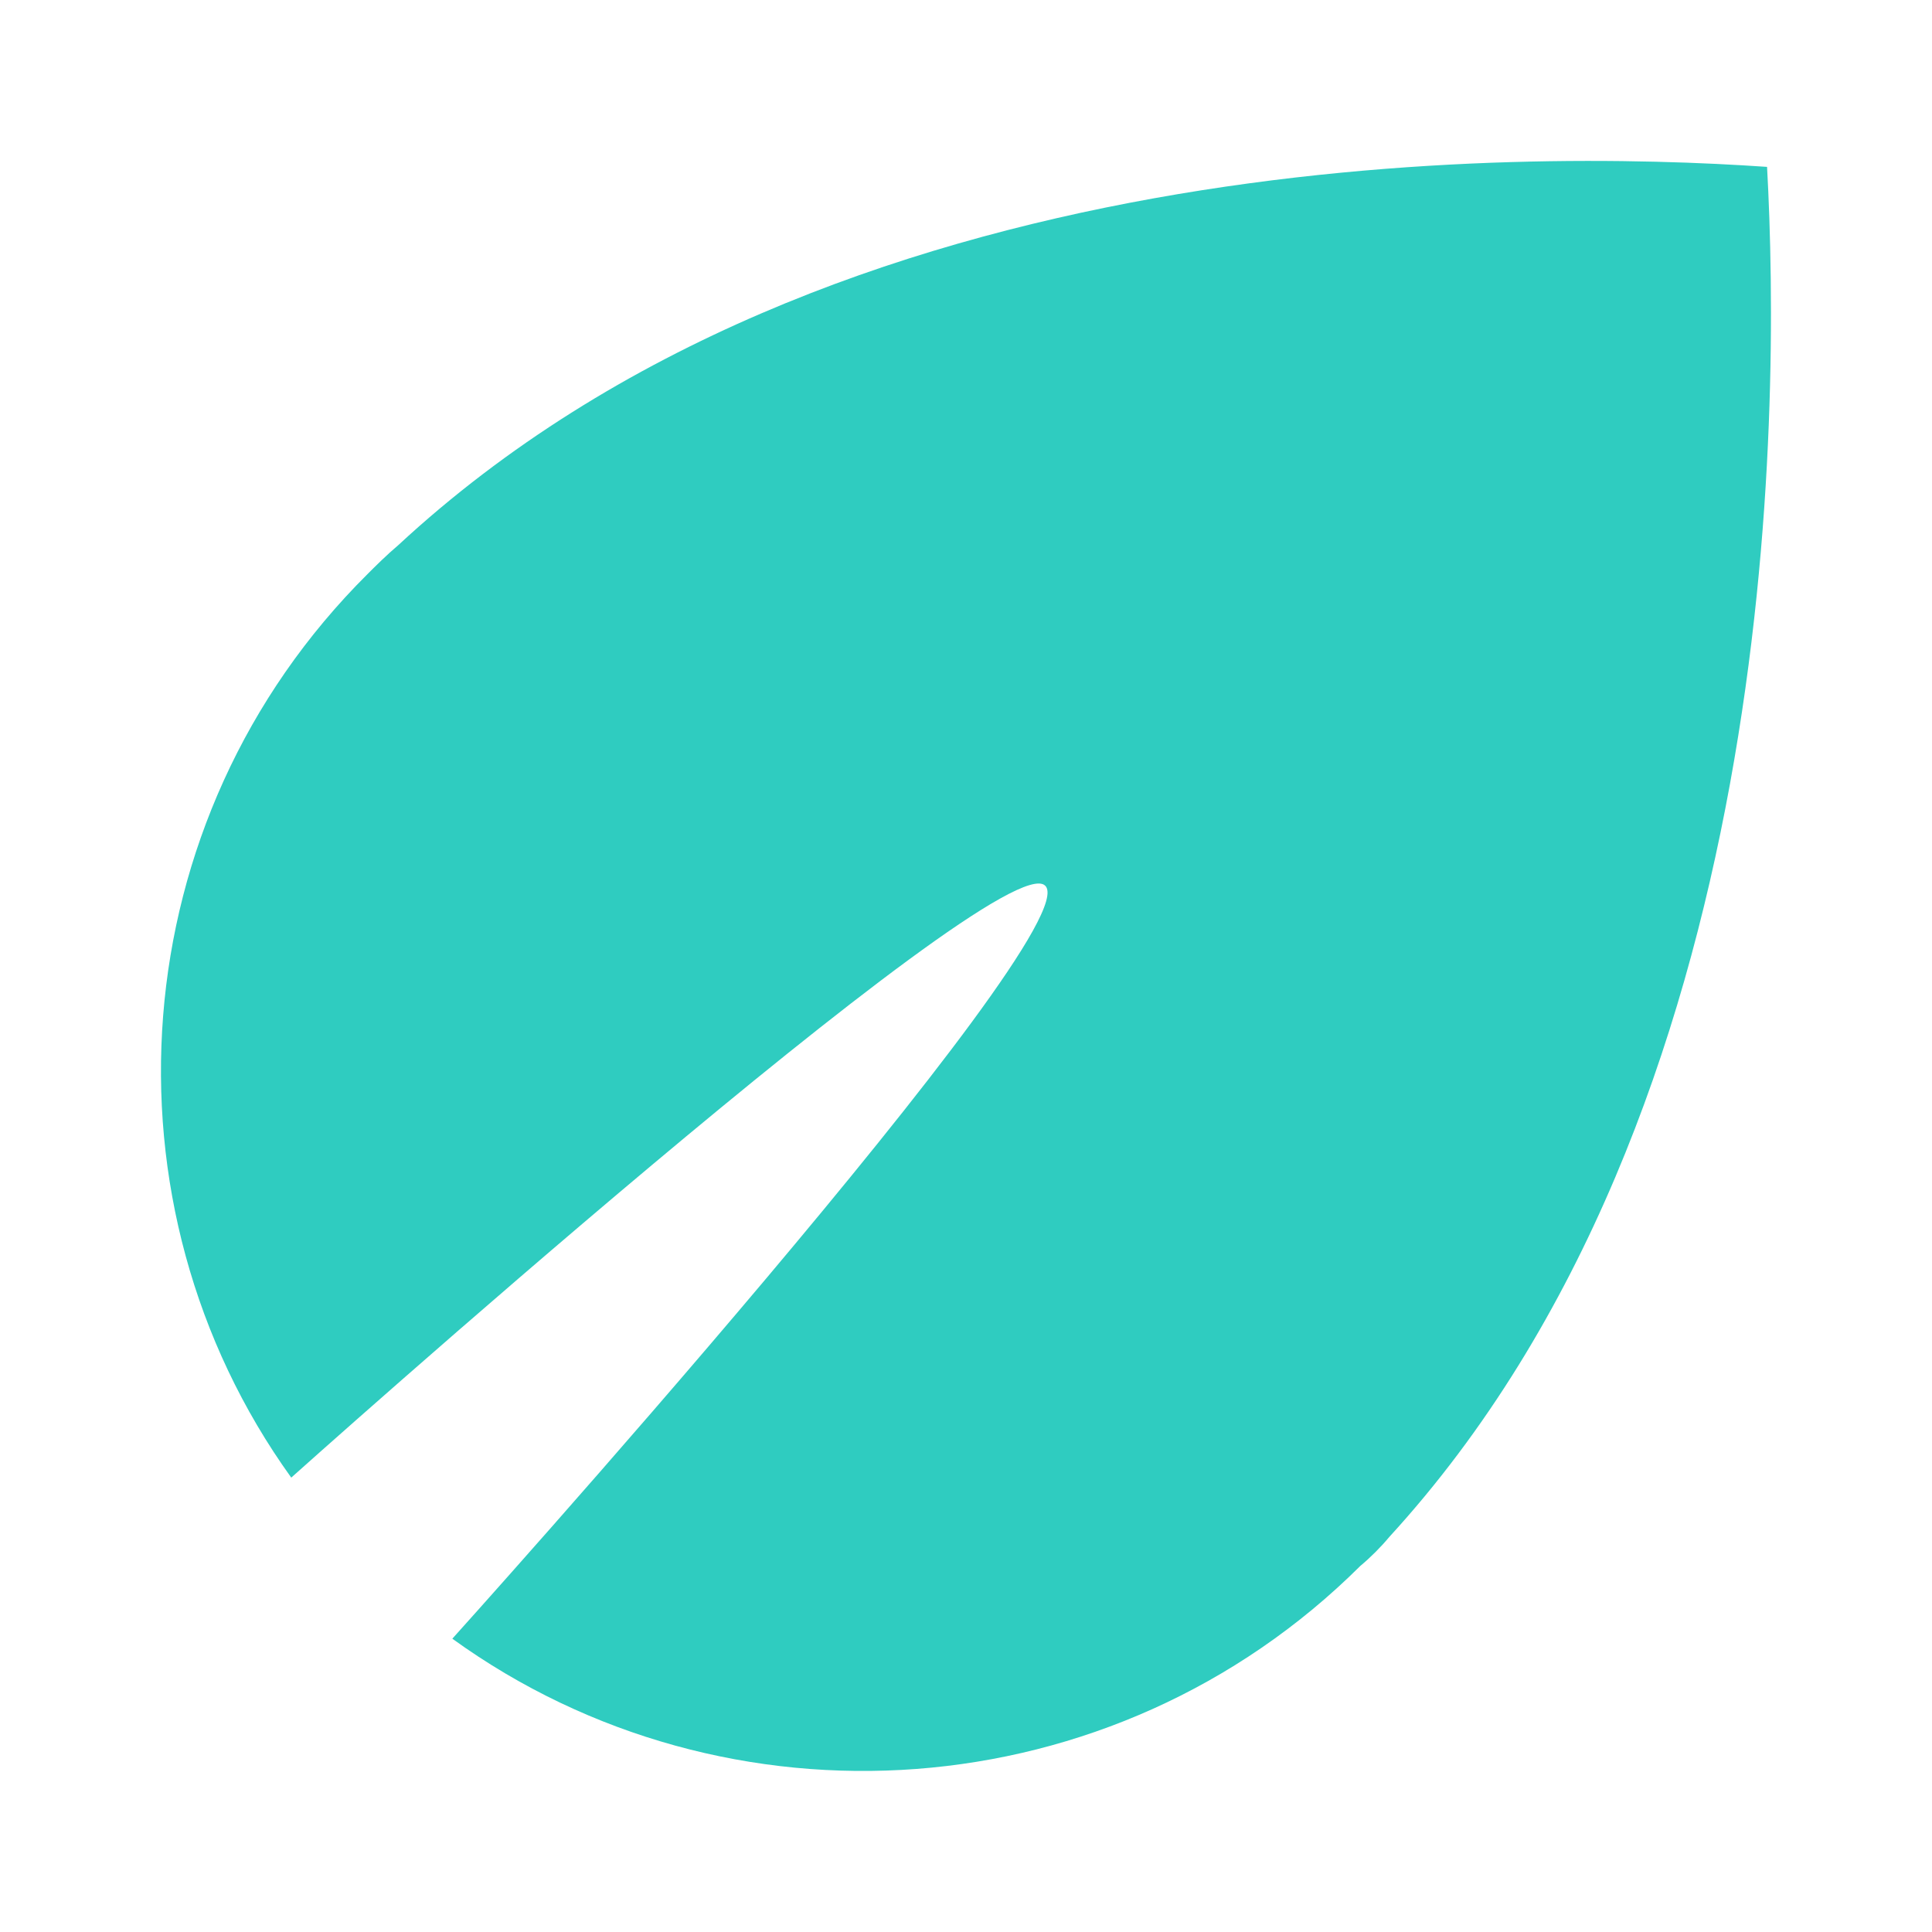 <svg width="16" height="16" viewBox="0 0 16 16" fill="none" xmlns="http://www.w3.org/2000/svg">
<path d="M3.045 4.753C3.115 4.683 3.2 4.598 3.298 4.515C6.904 1.172 12.6 1.242 14.634 1.382C14.746 3.419 14.746 9.19 11.505 12.729C11.435 12.813 11.35 12.898 11.266 12.968C9.218 15.005 6.019 15.214 3.746 13.571C3.746 13.571 9.034 7.702 8.656 7.335C8.292 6.971 2.412 12.237 2.412 12.237C0.787 9.977 0.997 6.788 3.045 4.753L3.045 4.753Z" fill="#2FCCC0"/>
</svg>
